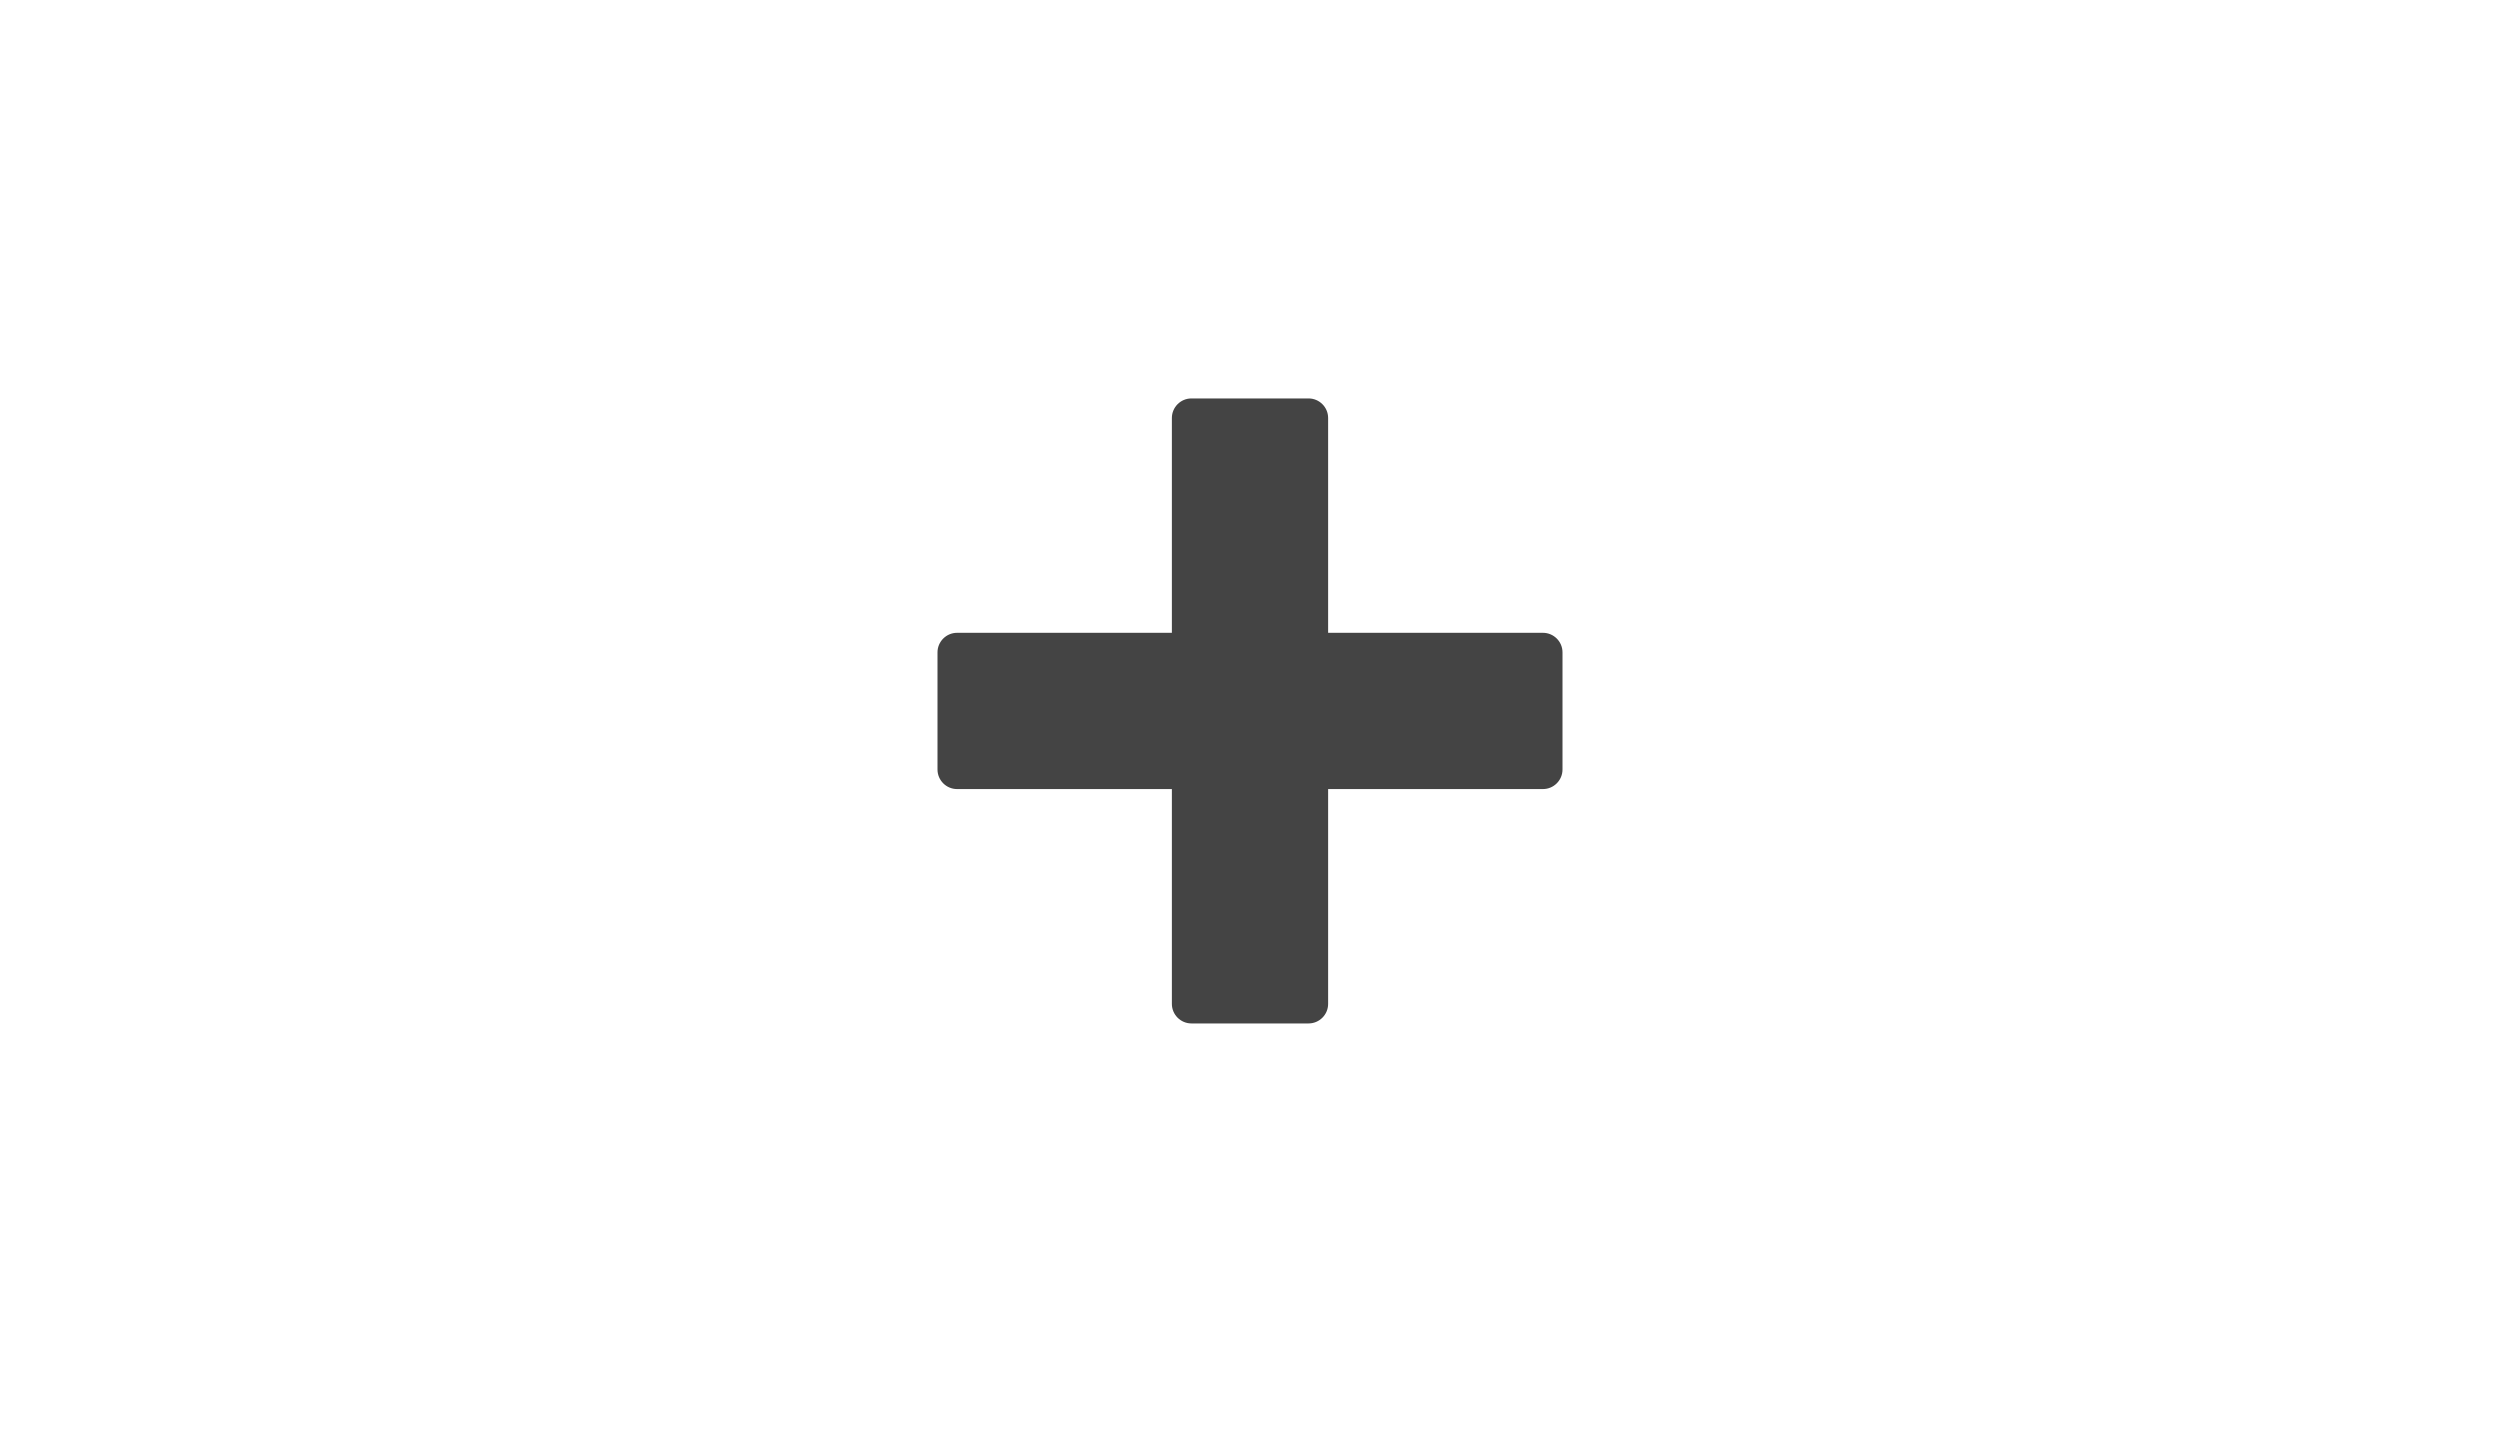 <?xml version="1.0" encoding="utf-8"?>
<svg xmlns="http://www.w3.org/2000/svg" version="1.1" width="320" height="183" viewBox="0 0 320 183"><svg xmlns:xlink="http://www.w3.org/1999/xlink" version="1.1" id="Ebene_1" x="0" y="-69" viewBox="0 0 512 512" style="enable-background:new 0 0 512 512;" xml:space="preserve" width="320" height="320">
<style type="text/css">
	.st0{fill:#444444;}
</style>
<g id="icomoon-ignore">
</g>
<path class="st0" d="M316,240h-44v-44c0-2.2-1.8-4-4-4h-24c-2.2,0-4,1.8-4,4v44h-44c-2.2,0-4,1.8-4,4v24c0,2.2,1.8,4,4,4h44v44  c0,2.2,1.8,4,4,4h24c2.2,0,4-1.8,4-4v-44h44c2.2,0,4-1.8,4-4v-24C320,241.8,318.2,240,316,240z"/>
</svg></svg>
